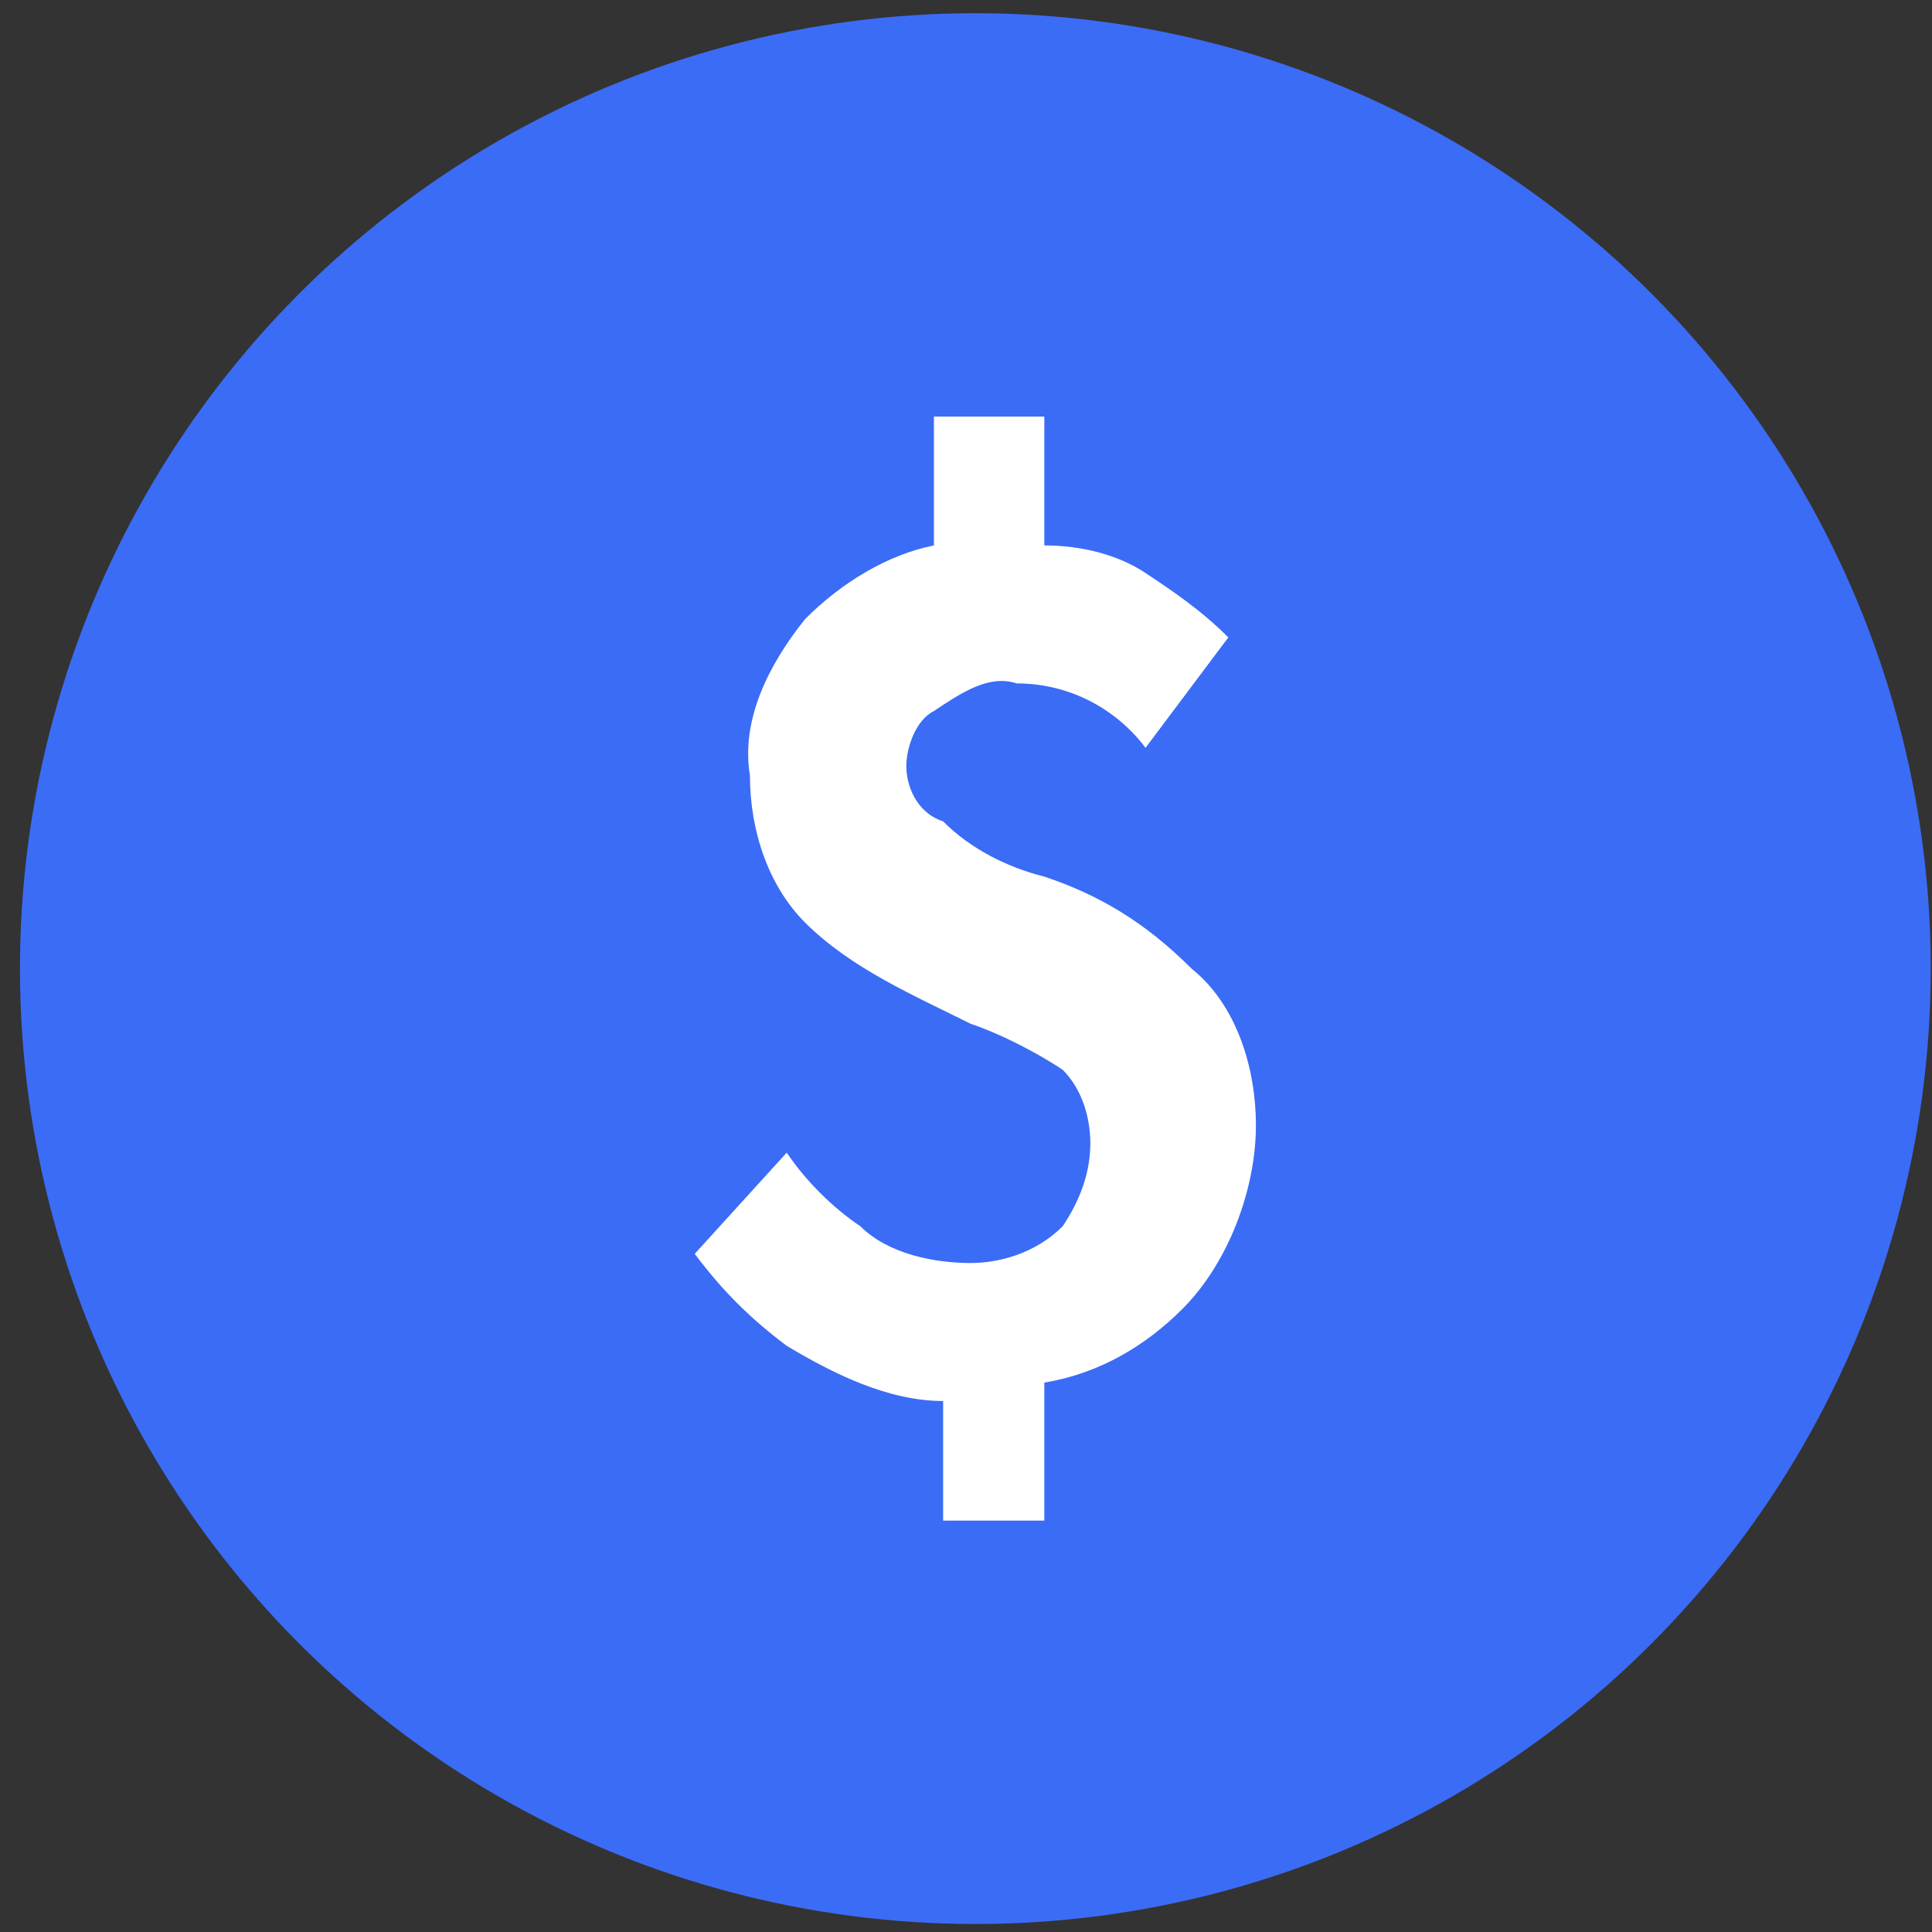 <svg width="91" height="91" viewBox="0 0 91 91" fill="none" xmlns="http://www.w3.org/2000/svg">
<rect x="0" y="0" width="91" height="91" fill="#333333" stroke="none"/>
<circle cx="45.94" cy="45.623" r="45" fill="#3B6CF6"/>
<path d="M49.189 41.29C47.456 40.857 45.723 39.99 44.423 38.69C43.123 38.257 42.689 36.957 42.689 36.09C42.689 35.223 43.123 33.923 43.989 33.49C45.289 32.623 46.589 31.757 47.889 32.19C50.489 32.19 52.656 33.49 53.956 35.223L57.856 30.023C56.556 28.723 55.256 27.857 53.956 26.99C52.656 26.123 50.923 25.69 49.189 25.69V19.623H43.989V25.69C41.823 26.123 39.656 27.423 37.923 29.157C36.189 31.323 34.889 33.923 35.323 36.523C35.323 39.123 36.189 41.723 37.923 43.457C40.089 45.623 43.123 46.923 45.723 48.223C47.023 48.657 48.756 49.523 50.056 50.39C50.923 51.257 51.356 52.557 51.356 53.857C51.356 55.157 50.923 56.457 50.056 57.757C48.756 59.057 47.023 59.49 45.723 59.49C43.989 59.49 41.823 59.057 40.523 57.757C39.223 56.89 37.923 55.59 37.056 54.29L32.723 59.057C34.023 60.79 35.323 62.09 37.056 63.39C39.223 64.69 41.823 65.99 44.423 65.99V71.623H49.189V65.123C51.789 64.69 53.956 63.39 55.689 61.657C57.856 59.49 59.156 56.023 59.156 52.99C59.156 50.39 58.289 47.357 56.123 45.623C53.956 43.457 51.789 42.157 49.189 41.29Z" fill="white"/>
</svg>
